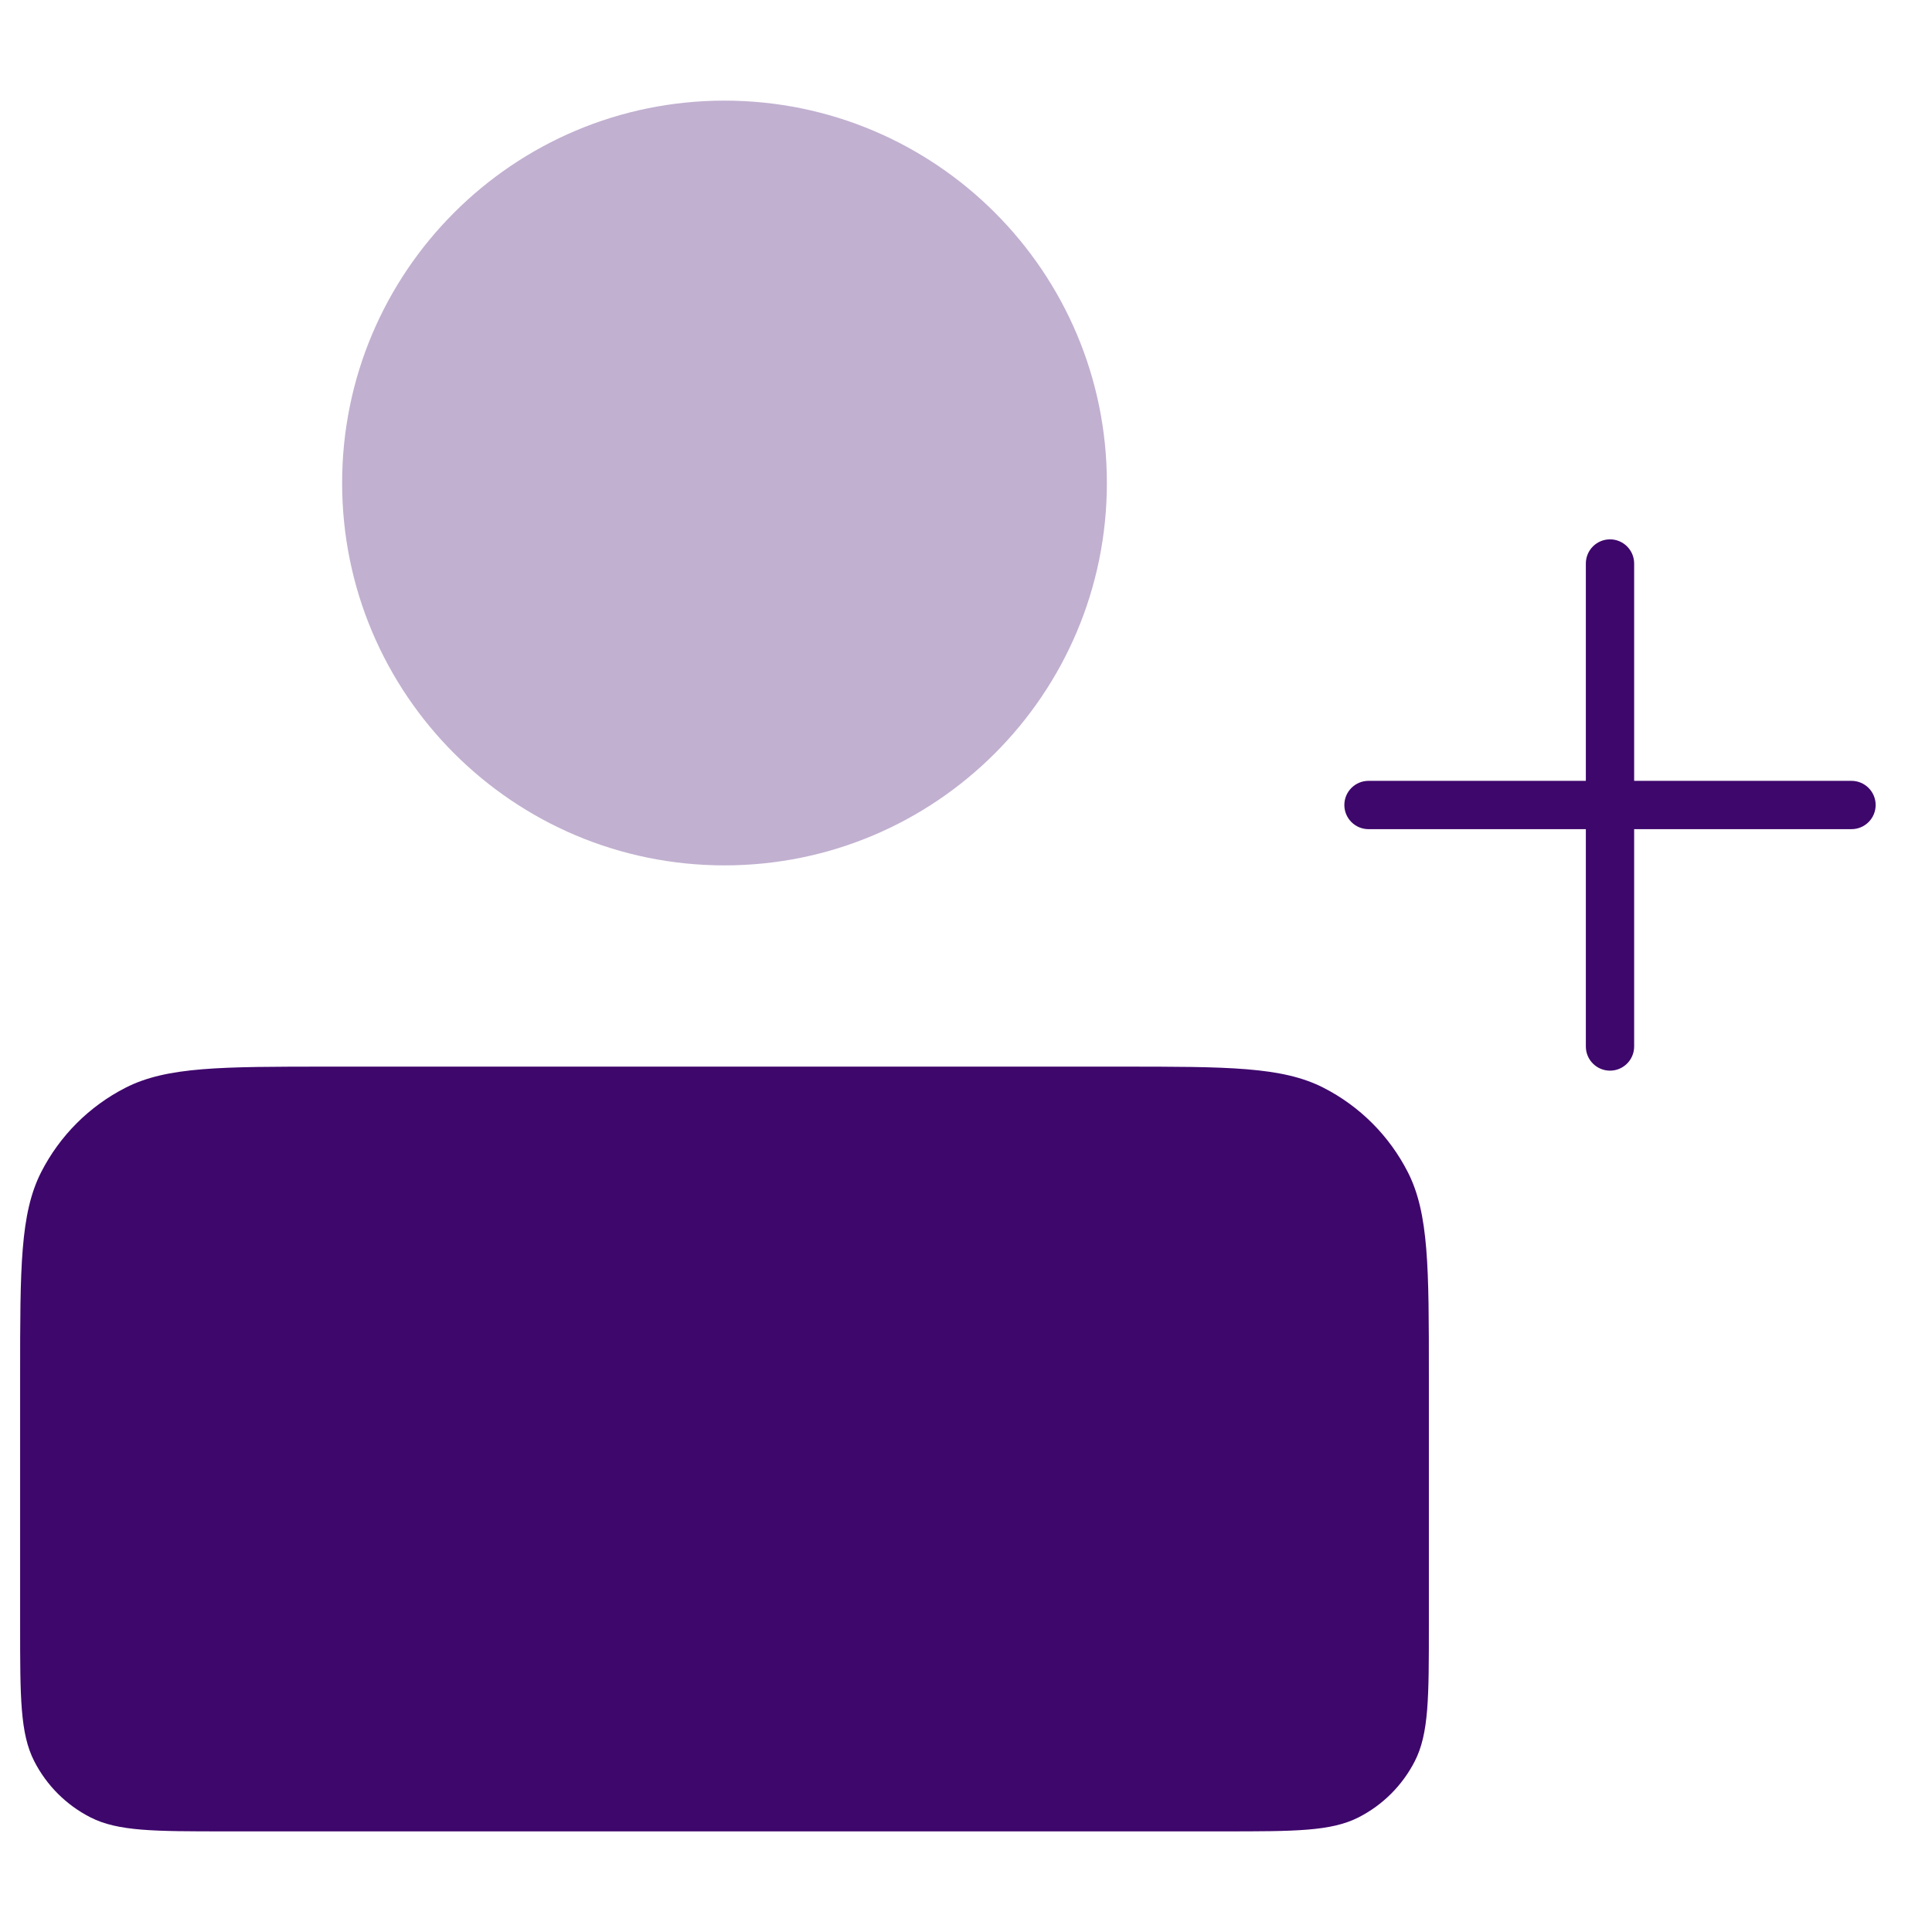 <svg xmlns="http://www.w3.org/2000/svg" width="60" height="60" viewBox="0 0 60 60" fill="none"><path opacity="0.32" d="M10.625 15C10.625 8.442 15.942 3.125 22.5 3.125C29.058 3.125 34.375 8.442 34.375 15C34.375 21.558 29.058 26.875 22.5 26.875C15.942 26.875 10.625 21.558 10.625 15Z" fill="#3E076C"></path><path d="M34.775 33.125C38.135 33.125 39.815 33.125 41.099 33.779C42.228 34.355 43.145 35.272 43.721 36.401C44.375 37.685 44.375 39.365 44.375 42.725V50.475C44.375 52.715 44.375 53.836 43.94 54.691C43.556 55.444 42.944 56.056 42.191 56.44C41.336 56.875 40.215 56.875 37.975 56.875H7.025C4.785 56.875 3.664 56.875 2.809 56.44C2.056 56.056 1.444 55.444 1.061 54.691C0.625 53.836 0.625 52.715 0.625 50.475V42.725C0.625 39.365 0.625 37.685 1.279 36.401C1.855 35.272 2.772 34.355 3.901 33.779C5.185 33.125 6.865 33.125 10.225 33.125H34.775ZM50 16.75C50.414 16.75 50.75 17.086 50.75 17.5V24.25H57.5C57.914 24.25 58.25 24.586 58.25 25C58.25 25.414 57.914 25.75 57.5 25.75H50.75V32.5C50.75 32.914 50.414 33.25 50 33.25C49.586 33.25 49.25 32.914 49.25 32.5V25.75H42.5C42.086 25.75 41.75 25.414 41.75 25C41.75 24.586 42.086 24.25 42.5 24.25H49.25V17.5C49.25 17.086 49.586 16.75 50 16.75Z" fill="#3E076C"></path></svg>